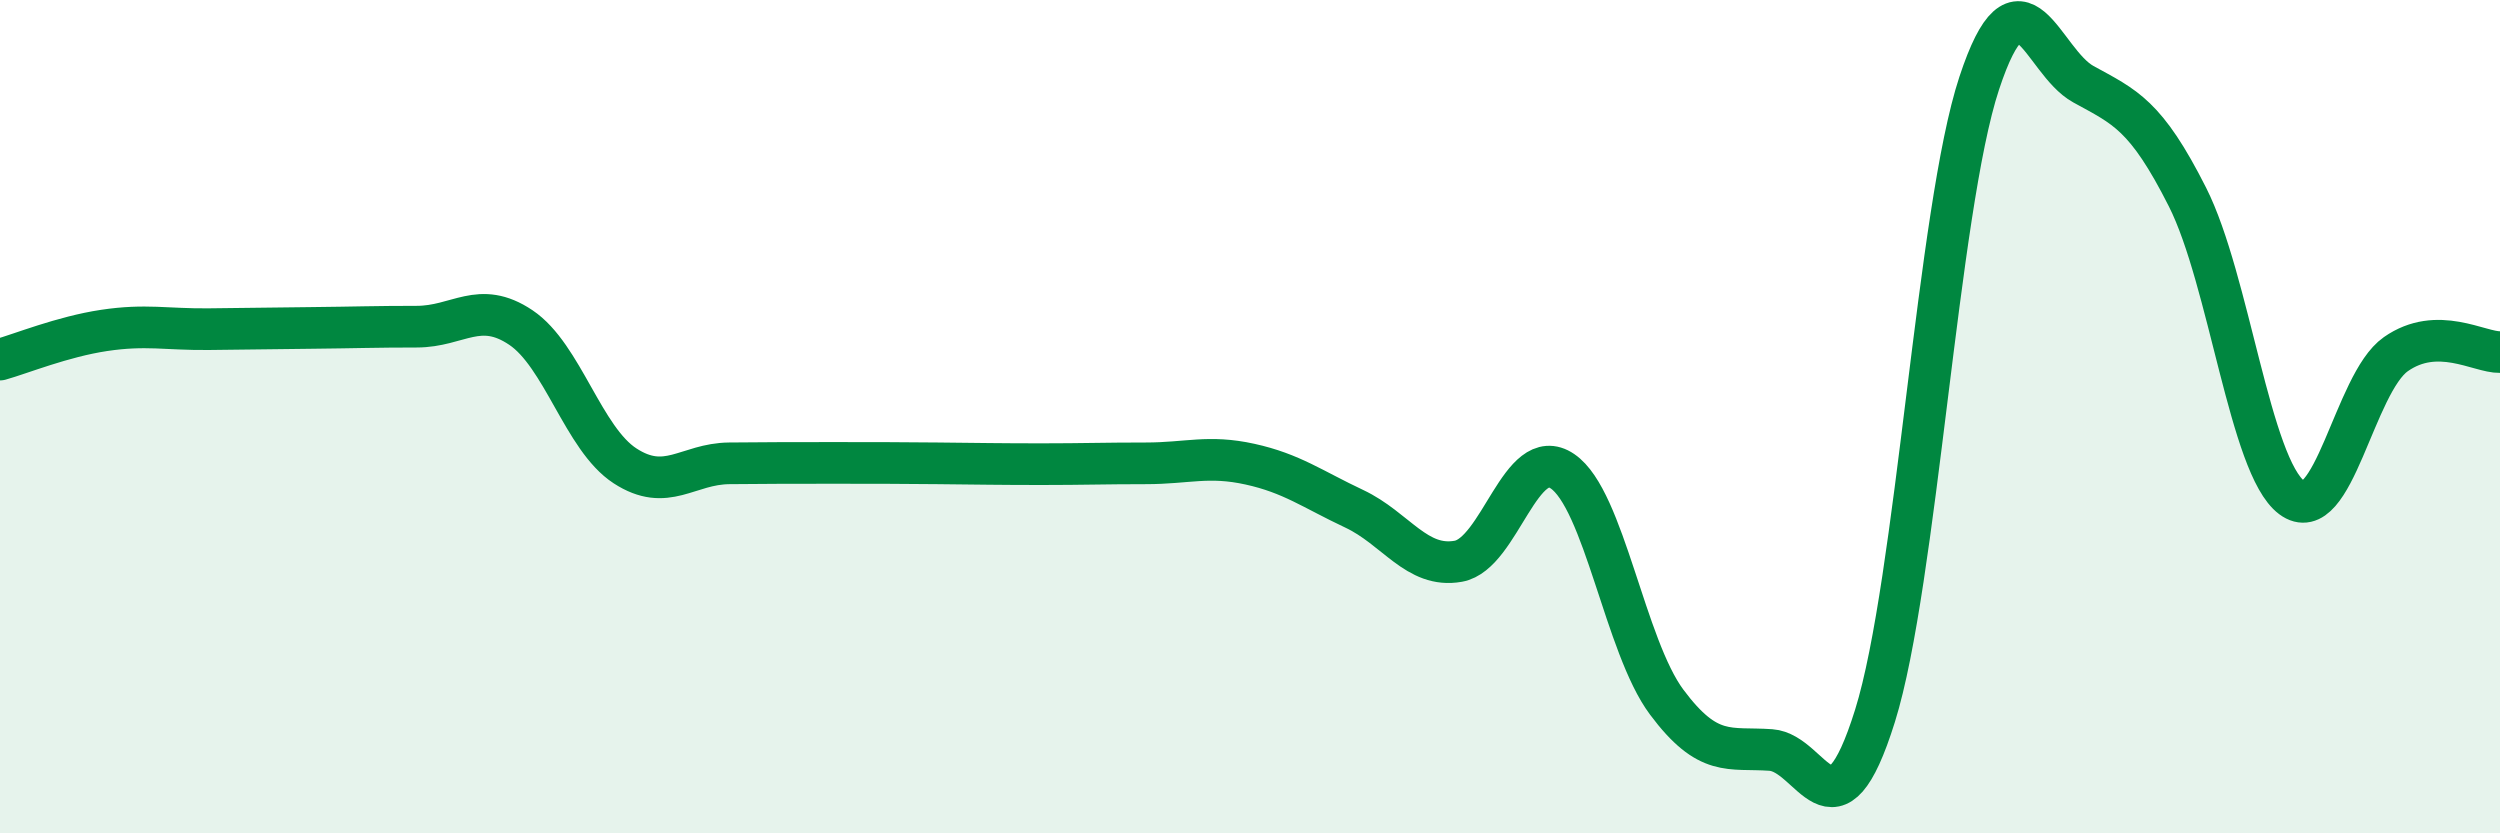 
    <svg width="60" height="20" viewBox="0 0 60 20" xmlns="http://www.w3.org/2000/svg">
      <path
        d="M 0,8.63 C 0.5,8.49 1.5,8.08 2.5,7.93 C 3.5,7.78 4,7.91 5,7.9 C 6,7.89 6.5,7.88 7.5,7.87 C 8.5,7.86 9,7.84 10,7.84 C 11,7.84 11.5,7.19 12.5,7.86 C 13.5,8.53 14,10.53 15,11.18 C 16,11.83 16.5,11.13 17.5,11.12 C 18.5,11.11 19,11.11 20,11.11 C 21,11.11 21.5,11.11 22.5,11.12 C 23.5,11.13 24,11.14 25,11.14 C 26,11.14 26.5,11.12 27.5,11.12 C 28.5,11.12 29,10.92 30,11.14 C 31,11.36 31.5,11.74 32.5,12.21 C 33.5,12.68 34,13.65 35,13.47 C 36,13.29 36.5,10.63 37.5,11.31 C 38.5,11.99 39,15.51 40,16.85 C 41,18.19 41.5,17.93 42.5,18 C 43.5,18.07 44,20.38 45,17.18 C 46,13.98 46.5,5.03 47.5,2 C 48.5,-1.03 49,1.47 50,2.02 C 51,2.57 51.5,2.75 52.5,4.73 C 53.5,6.71 54,11.19 55,11.94 C 56,12.69 56.5,9.2 57.5,8.5 C 58.5,7.8 59.5,8.46 60,8.45L60 20L0 20Z"
        fill="#008740"
        opacity="0.1"
        stroke-linecap="round"
        stroke-linejoin="round"
      />
      <path
        d="M 0,8.63 C 0.5,8.49 1.5,8.08 2.5,7.93 C 3.5,7.78 4,7.91 5,7.9 C 6,7.89 6.5,7.88 7.5,7.87 C 8.5,7.86 9,7.84 10,7.84 C 11,7.84 11.5,7.19 12.5,7.86 C 13.5,8.53 14,10.53 15,11.18 C 16,11.83 16.5,11.13 17.5,11.12 C 18.5,11.11 19,11.11 20,11.11 C 21,11.11 21.5,11.11 22.5,11.12 C 23.5,11.13 24,11.14 25,11.14 C 26,11.14 26.5,11.12 27.5,11.12 C 28.5,11.12 29,10.92 30,11.14 C 31,11.36 31.5,11.74 32.5,12.21 C 33.5,12.68 34,13.65 35,13.47 C 36,13.29 36.5,10.63 37.5,11.31 C 38.5,11.99 39,15.51 40,16.85 C 41,18.19 41.5,17.93 42.5,18 C 43.5,18.07 44,20.38 45,17.18 C 46,13.98 46.5,5.03 47.5,2 C 48.5,-1.03 49,1.47 50,2.02 C 51,2.57 51.5,2.75 52.5,4.73 C 53.5,6.71 54,11.19 55,11.94 C 56,12.69 56.5,9.2 57.5,8.5 C 58.5,7.8 59.5,8.46 60,8.45"
        stroke="#008740"
        stroke-width="1"
        fill="none"
        stroke-linecap="round"
        stroke-linejoin="round"
      />
    </svg>
  
